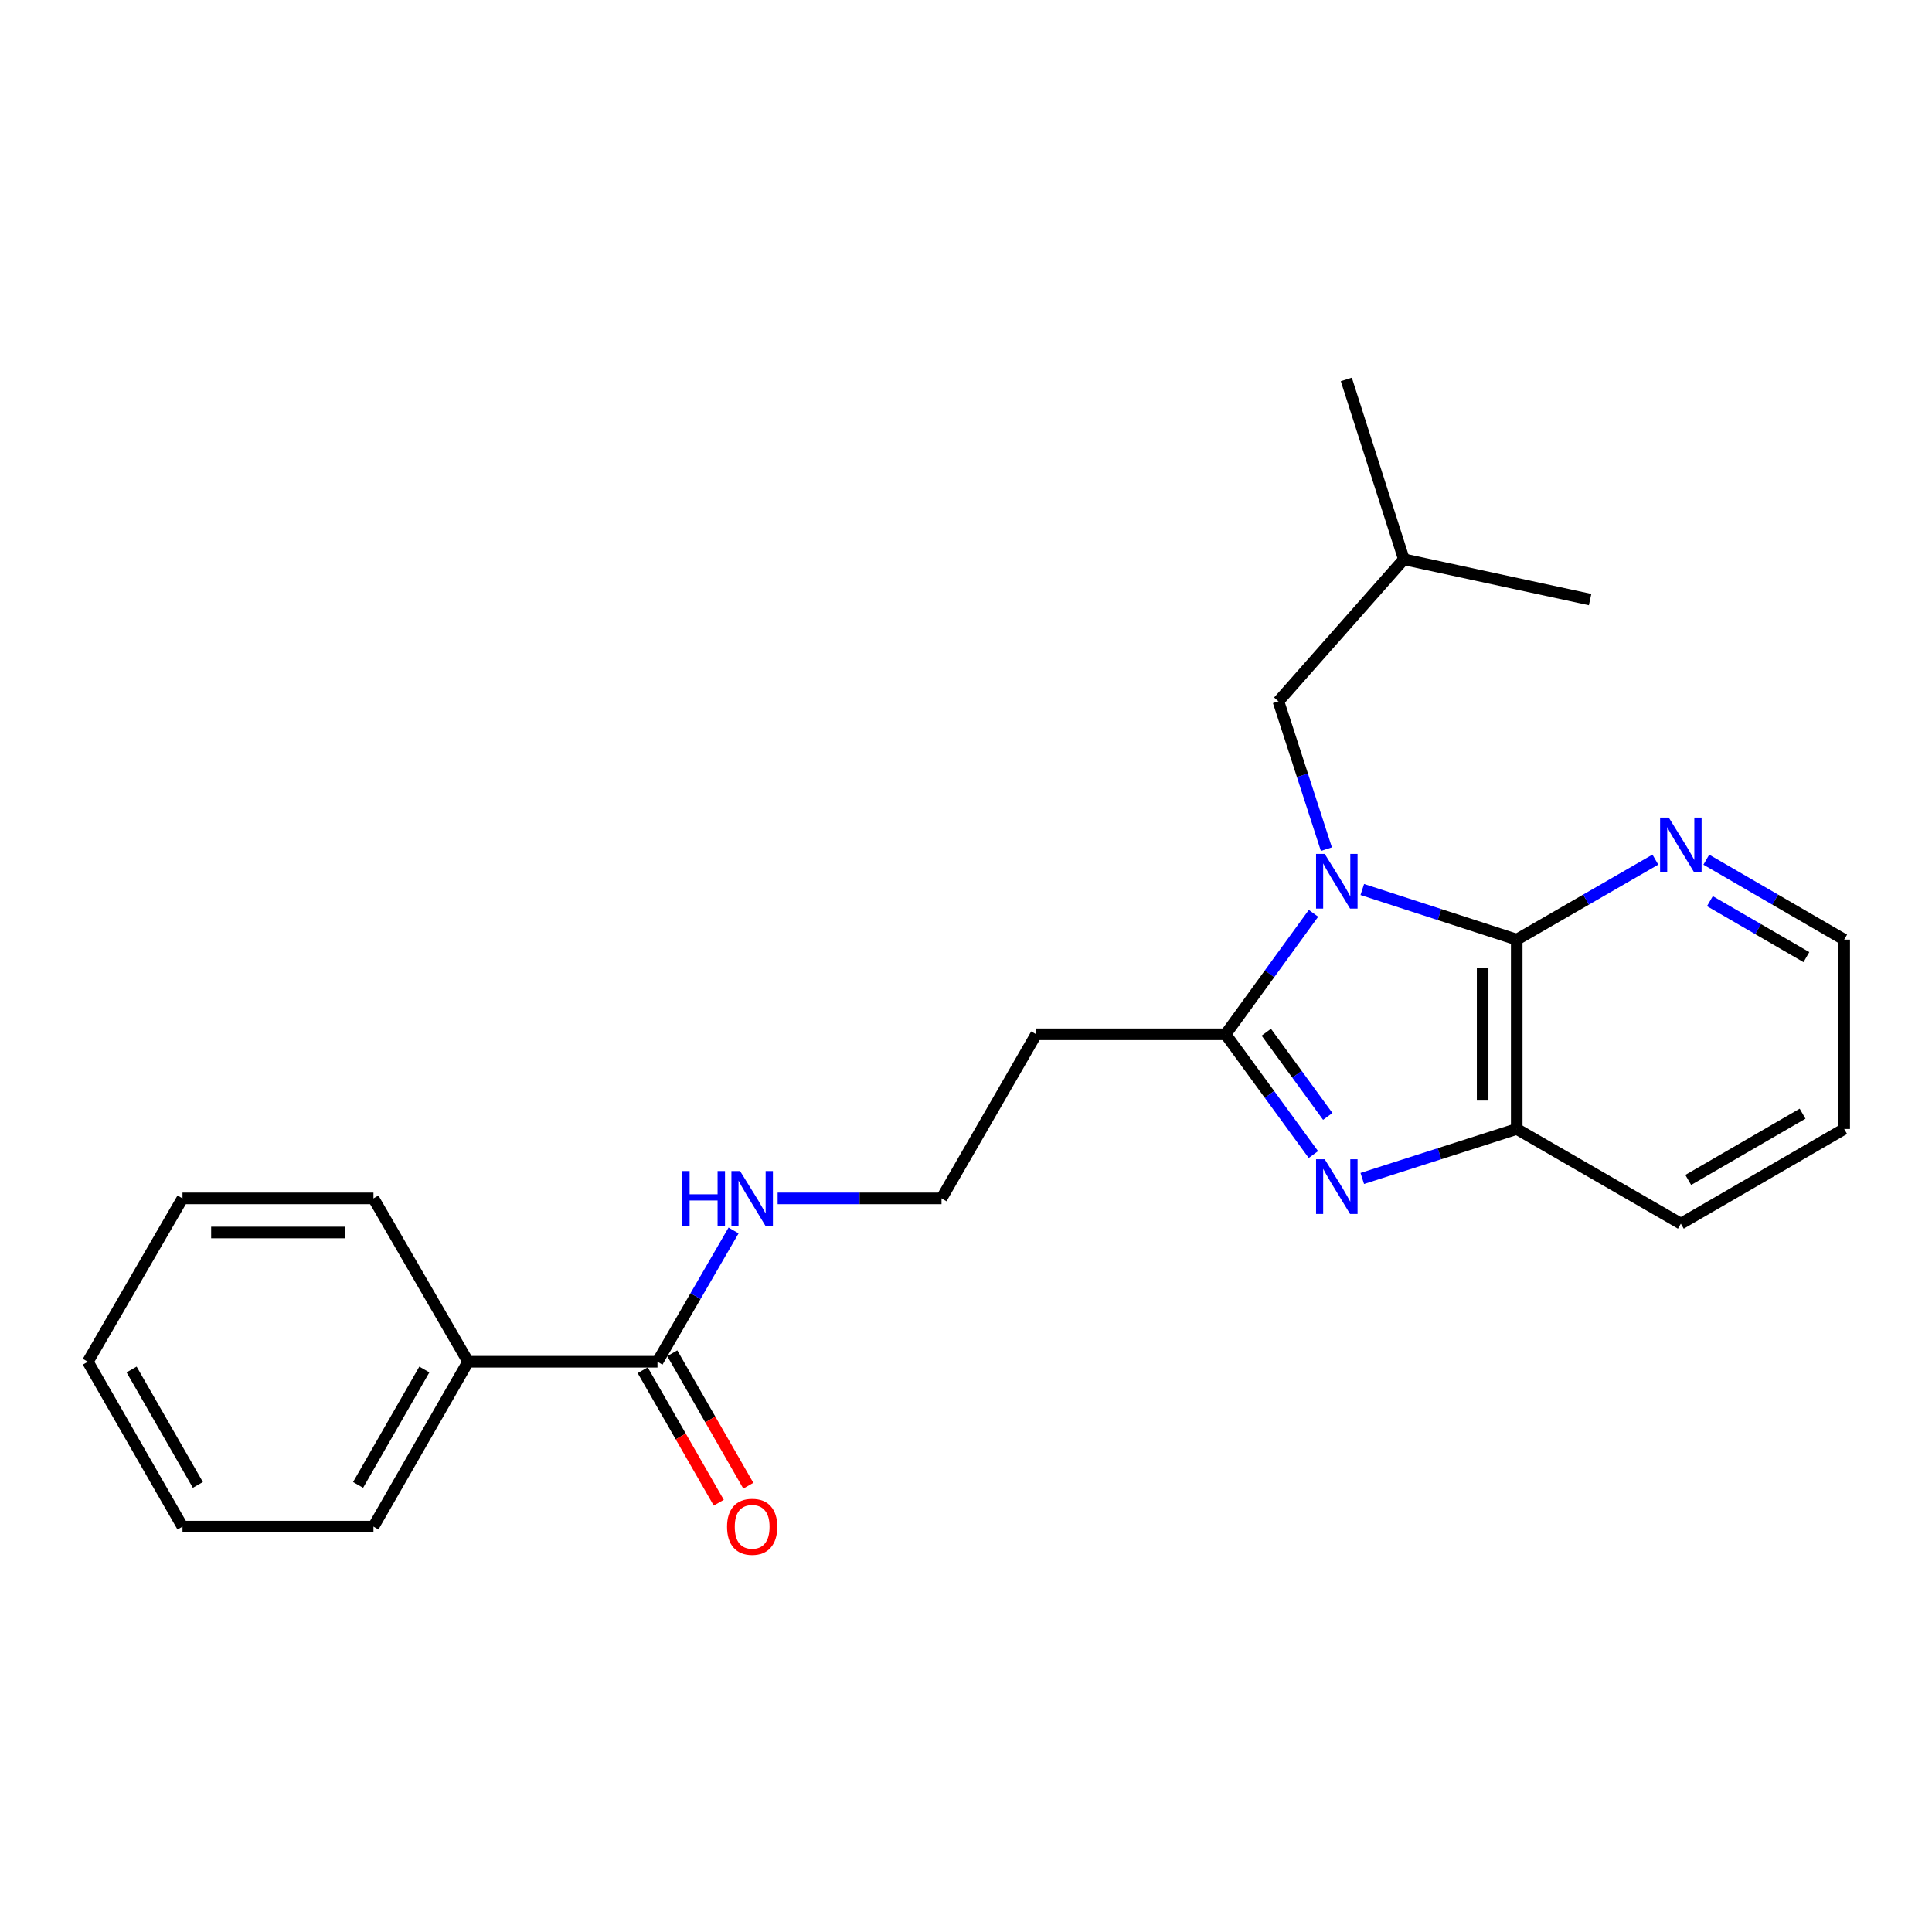 <?xml version='1.0' encoding='iso-8859-1'?>
<svg version='1.1' baseProfile='full'
              xmlns='http://www.w3.org/2000/svg'
                      xmlns:rdkit='http://www.rdkit.org/xml'
                      xmlns:xlink='http://www.w3.org/1999/xlink'
                  xml:space='preserve'
width='1000px' height='1000px' viewBox='0 0 1000 1000'>
<!-- END OF HEADER -->
<rect style='opacity:1.0;fill:#FFFFFF;stroke:none' width='1000' height='1000' x='0' y='0'> </rect>
<path class='bond-0' d='M 679.86,472.737 L 657.111,504.041' style='fill:none;fill-rule:evenodd;stroke:#0000FF;stroke-width:6px;stroke-linecap:butt;stroke-linejoin:miter;stroke-opacity:1' />
<path class='bond-0' d='M 657.111,504.041 L 634.362,535.346' style='fill:none;fill-rule:evenodd;stroke:#000000;stroke-width:6px;stroke-linecap:butt;stroke-linejoin:miter;stroke-opacity:1' />
<path class='bond-2' d='M 705.117,460.408 L 745.089,473.378' style='fill:none;fill-rule:evenodd;stroke:#0000FF;stroke-width:6px;stroke-linecap:butt;stroke-linejoin:miter;stroke-opacity:1' />
<path class='bond-2' d='M 745.089,473.378 L 785.06,486.349' style='fill:none;fill-rule:evenodd;stroke:#000000;stroke-width:6px;stroke-linecap:butt;stroke-linejoin:miter;stroke-opacity:1' />
<path class='bond-5' d='M 686.542,439.521 L 674.13,401.264' style='fill:none;fill-rule:evenodd;stroke:#0000FF;stroke-width:6px;stroke-linecap:butt;stroke-linejoin:miter;stroke-opacity:1' />
<path class='bond-5' d='M 674.13,401.264 L 661.719,363.008' style='fill:none;fill-rule:evenodd;stroke:#000000;stroke-width:6px;stroke-linecap:butt;stroke-linejoin:miter;stroke-opacity:1' />
<path class='bond-1' d='M 634.362,535.346 L 657.086,566.468' style='fill:none;fill-rule:evenodd;stroke:#000000;stroke-width:6px;stroke-linecap:butt;stroke-linejoin:miter;stroke-opacity:1' />
<path class='bond-1' d='M 657.086,566.468 L 679.809,597.59' style='fill:none;fill-rule:evenodd;stroke:#0000FF;stroke-width:6px;stroke-linecap:butt;stroke-linejoin:miter;stroke-opacity:1' />
<path class='bond-1' d='M 655.434,534.275 L 671.34,556.06' style='fill:none;fill-rule:evenodd;stroke:#000000;stroke-width:6px;stroke-linecap:butt;stroke-linejoin:miter;stroke-opacity:1' />
<path class='bond-1' d='M 671.34,556.06 L 687.246,577.846' style='fill:none;fill-rule:evenodd;stroke:#0000FF;stroke-width:6px;stroke-linecap:butt;stroke-linejoin:miter;stroke-opacity:1' />
<path class='bond-7' d='M 634.362,535.346 L 536.339,535.346' style='fill:none;fill-rule:evenodd;stroke:#000000;stroke-width:6px;stroke-linecap:butt;stroke-linejoin:miter;stroke-opacity:1' />
<path class='bond-23' d='M 705.114,609.966 L 745.087,597.16' style='fill:none;fill-rule:evenodd;stroke:#0000FF;stroke-width:6px;stroke-linecap:butt;stroke-linejoin:miter;stroke-opacity:1' />
<path class='bond-23' d='M 745.087,597.16 L 785.06,584.353' style='fill:none;fill-rule:evenodd;stroke:#000000;stroke-width:6px;stroke-linecap:butt;stroke-linejoin:miter;stroke-opacity:1' />
<path class='bond-3' d='M 785.06,486.349 L 785.06,584.353' style='fill:none;fill-rule:evenodd;stroke:#000000;stroke-width:6px;stroke-linecap:butt;stroke-linejoin:miter;stroke-opacity:1' />
<path class='bond-3' d='M 767.411,501.049 L 767.411,569.652' style='fill:none;fill-rule:evenodd;stroke:#000000;stroke-width:6px;stroke-linecap:butt;stroke-linejoin:miter;stroke-opacity:1' />
<path class='bond-6' d='M 785.06,486.349 L 820.936,465.642' style='fill:none;fill-rule:evenodd;stroke:#000000;stroke-width:6px;stroke-linecap:butt;stroke-linejoin:miter;stroke-opacity:1' />
<path class='bond-6' d='M 820.936,465.642 L 856.812,444.936' style='fill:none;fill-rule:evenodd;stroke:#0000FF;stroke-width:6px;stroke-linecap:butt;stroke-linejoin:miter;stroke-opacity:1' />
<path class='bond-12' d='M 785.06,584.353 L 870.004,633.36' style='fill:none;fill-rule:evenodd;stroke:#000000;stroke-width:6px;stroke-linecap:butt;stroke-linejoin:miter;stroke-opacity:1' />
<path class='bond-4' d='M 340.31,704.841 L 360.002,670.867' style='fill:none;fill-rule:evenodd;stroke:#000000;stroke-width:6px;stroke-linecap:butt;stroke-linejoin:miter;stroke-opacity:1' />
<path class='bond-4' d='M 360.002,670.867 L 379.694,636.893' style='fill:none;fill-rule:evenodd;stroke:#0000FF;stroke-width:6px;stroke-linecap:butt;stroke-linejoin:miter;stroke-opacity:1' />
<path class='bond-8' d='M 332.658,709.236 L 352.343,743.513' style='fill:none;fill-rule:evenodd;stroke:#000000;stroke-width:6px;stroke-linecap:butt;stroke-linejoin:miter;stroke-opacity:1' />
<path class='bond-8' d='M 352.343,743.513 L 372.028,777.791' style='fill:none;fill-rule:evenodd;stroke:#FF0000;stroke-width:6px;stroke-linecap:butt;stroke-linejoin:miter;stroke-opacity:1' />
<path class='bond-8' d='M 347.963,700.446 L 367.648,734.724' style='fill:none;fill-rule:evenodd;stroke:#000000;stroke-width:6px;stroke-linecap:butt;stroke-linejoin:miter;stroke-opacity:1' />
<path class='bond-8' d='M 367.648,734.724 L 387.334,769.002' style='fill:none;fill-rule:evenodd;stroke:#FF0000;stroke-width:6px;stroke-linecap:butt;stroke-linejoin:miter;stroke-opacity:1' />
<path class='bond-9' d='M 340.31,704.841 L 242.296,704.841' style='fill:none;fill-rule:evenodd;stroke:#000000;stroke-width:6px;stroke-linecap:butt;stroke-linejoin:miter;stroke-opacity:1' />
<path class='bond-13' d='M 661.719,363.008 L 726.65,289.497' style='fill:none;fill-rule:evenodd;stroke:#000000;stroke-width:6px;stroke-linecap:butt;stroke-linejoin:miter;stroke-opacity:1' />
<path class='bond-14' d='M 883.187,444.967 L 918.866,465.658' style='fill:none;fill-rule:evenodd;stroke:#0000FF;stroke-width:6px;stroke-linecap:butt;stroke-linejoin:miter;stroke-opacity:1' />
<path class='bond-14' d='M 918.866,465.658 L 954.545,486.349' style='fill:none;fill-rule:evenodd;stroke:#000000;stroke-width:6px;stroke-linecap:butt;stroke-linejoin:miter;stroke-opacity:1' />
<path class='bond-14' d='M 885.037,466.442 L 910.012,480.926' style='fill:none;fill-rule:evenodd;stroke:#0000FF;stroke-width:6px;stroke-linecap:butt;stroke-linejoin:miter;stroke-opacity:1' />
<path class='bond-14' d='M 910.012,480.926 L 934.988,495.41' style='fill:none;fill-rule:evenodd;stroke:#000000;stroke-width:6px;stroke-linecap:butt;stroke-linejoin:miter;stroke-opacity:1' />
<path class='bond-11' d='M 536.339,535.346 L 487.332,620.289' style='fill:none;fill-rule:evenodd;stroke:#000000;stroke-width:6px;stroke-linecap:butt;stroke-linejoin:miter;stroke-opacity:1' />
<path class='bond-15' d='M 242.296,704.841 L 193.299,790.177' style='fill:none;fill-rule:evenodd;stroke:#000000;stroke-width:6px;stroke-linecap:butt;stroke-linejoin:miter;stroke-opacity:1' />
<path class='bond-15' d='M 219.641,708.853 L 185.343,768.588' style='fill:none;fill-rule:evenodd;stroke:#000000;stroke-width:6px;stroke-linecap:butt;stroke-linejoin:miter;stroke-opacity:1' />
<path class='bond-16' d='M 242.296,704.841 L 193.299,620.289' style='fill:none;fill-rule:evenodd;stroke:#000000;stroke-width:6px;stroke-linecap:butt;stroke-linejoin:miter;stroke-opacity:1' />
<path class='bond-10' d='M 402.508,620.289 L 444.92,620.289' style='fill:none;fill-rule:evenodd;stroke:#0000FF;stroke-width:6px;stroke-linecap:butt;stroke-linejoin:miter;stroke-opacity:1' />
<path class='bond-10' d='M 444.92,620.289 L 487.332,620.289' style='fill:none;fill-rule:evenodd;stroke:#000000;stroke-width:6px;stroke-linecap:butt;stroke-linejoin:miter;stroke-opacity:1' />
<path class='bond-24' d='M 870.004,633.36 L 954.545,584.353' style='fill:none;fill-rule:evenodd;stroke:#000000;stroke-width:6px;stroke-linecap:butt;stroke-linejoin:miter;stroke-opacity:1' />
<path class='bond-24' d='M 873.834,610.739 L 933.013,576.434' style='fill:none;fill-rule:evenodd;stroke:#000000;stroke-width:6px;stroke-linecap:butt;stroke-linejoin:miter;stroke-opacity:1' />
<path class='bond-18' d='M 726.65,289.497 L 823.036,310.333' style='fill:none;fill-rule:evenodd;stroke:#000000;stroke-width:6px;stroke-linecap:butt;stroke-linejoin:miter;stroke-opacity:1' />
<path class='bond-19' d='M 726.65,289.497 L 696.852,196.405' style='fill:none;fill-rule:evenodd;stroke:#000000;stroke-width:6px;stroke-linecap:butt;stroke-linejoin:miter;stroke-opacity:1' />
<path class='bond-17' d='M 954.545,486.349 L 954.545,584.353' style='fill:none;fill-rule:evenodd;stroke:#000000;stroke-width:6px;stroke-linecap:butt;stroke-linejoin:miter;stroke-opacity:1' />
<path class='bond-20' d='M 193.299,790.177 L 94.462,790.177' style='fill:none;fill-rule:evenodd;stroke:#000000;stroke-width:6px;stroke-linecap:butt;stroke-linejoin:miter;stroke-opacity:1' />
<path class='bond-21' d='M 193.299,620.289 L 94.462,620.289' style='fill:none;fill-rule:evenodd;stroke:#000000;stroke-width:6px;stroke-linecap:butt;stroke-linejoin:miter;stroke-opacity:1' />
<path class='bond-21' d='M 178.474,637.939 L 109.287,637.939' style='fill:none;fill-rule:evenodd;stroke:#000000;stroke-width:6px;stroke-linecap:butt;stroke-linejoin:miter;stroke-opacity:1' />
<path class='bond-25' d='M 94.462,790.177 L 45.455,704.841' style='fill:none;fill-rule:evenodd;stroke:#000000;stroke-width:6px;stroke-linecap:butt;stroke-linejoin:miter;stroke-opacity:1' />
<path class='bond-25' d='M 102.416,768.587 L 68.111,708.852' style='fill:none;fill-rule:evenodd;stroke:#000000;stroke-width:6px;stroke-linecap:butt;stroke-linejoin:miter;stroke-opacity:1' />
<path class='bond-22' d='M 94.462,620.289 L 45.455,704.841' style='fill:none;fill-rule:evenodd;stroke:#000000;stroke-width:6px;stroke-linecap:butt;stroke-linejoin:miter;stroke-opacity:1' />
<path  class='atom-0' d='M 685.669 441.969
L 694.949 456.969
Q 695.869 458.449, 697.349 461.129
Q 698.829 463.809, 698.909 463.969
L 698.909 441.969
L 702.669 441.969
L 702.669 470.289
L 698.789 470.289
L 688.829 453.889
Q 687.669 451.969, 686.429 449.769
Q 685.229 447.569, 684.869 446.889
L 684.869 470.289
L 681.189 470.289
L 681.189 441.969
L 685.669 441.969
' fill='#0000FF'/>
<path  class='atom-2' d='M 685.669 600.031
L 694.949 615.031
Q 695.869 616.511, 697.349 619.191
Q 698.829 621.871, 698.909 622.031
L 698.909 600.031
L 702.669 600.031
L 702.669 628.351
L 698.789 628.351
L 688.829 611.951
Q 687.669 610.031, 686.429 607.831
Q 685.229 605.631, 684.869 604.951
L 684.869 628.351
L 681.189 628.351
L 681.189 600.031
L 685.669 600.031
' fill='#0000FF'/>
<path  class='atom-7' d='M 863.744 423.162
L 873.024 438.162
Q 873.944 439.642, 875.424 442.322
Q 876.904 445.002, 876.984 445.162
L 876.984 423.162
L 880.744 423.162
L 880.744 451.482
L 876.864 451.482
L 866.904 435.082
Q 865.744 433.162, 864.504 430.962
Q 863.304 428.762, 862.944 428.082
L 862.944 451.482
L 859.264 451.482
L 859.264 423.162
L 863.744 423.162
' fill='#0000FF'/>
<path  class='atom-9' d='M 376.317 790.257
Q 376.317 783.457, 379.677 779.657
Q 383.037 775.857, 389.317 775.857
Q 395.597 775.857, 398.957 779.657
Q 402.317 783.457, 402.317 790.257
Q 402.317 797.137, 398.917 801.057
Q 395.517 804.937, 389.317 804.937
Q 383.077 804.937, 379.677 801.057
Q 376.317 797.177, 376.317 790.257
M 389.317 801.737
Q 393.637 801.737, 395.957 798.857
Q 398.317 795.937, 398.317 790.257
Q 398.317 784.697, 395.957 781.897
Q 393.637 779.057, 389.317 779.057
Q 384.997 779.057, 382.637 781.857
Q 380.317 784.657, 380.317 790.257
Q 380.317 795.977, 382.637 798.857
Q 384.997 801.737, 389.317 801.737
' fill='#FF0000'/>
<path  class='atom-11' d='M 353.097 606.129
L 356.937 606.129
L 356.937 618.169
L 371.417 618.169
L 371.417 606.129
L 375.257 606.129
L 375.257 634.449
L 371.417 634.449
L 371.417 621.369
L 356.937 621.369
L 356.937 634.449
L 353.097 634.449
L 353.097 606.129
' fill='#0000FF'/>
<path  class='atom-11' d='M 383.057 606.129
L 392.337 621.129
Q 393.257 622.609, 394.737 625.289
Q 396.217 627.969, 396.297 628.129
L 396.297 606.129
L 400.057 606.129
L 400.057 634.449
L 396.177 634.449
L 386.217 618.049
Q 385.057 616.129, 383.817 613.929
Q 382.617 611.729, 382.257 611.049
L 382.257 634.449
L 378.577 634.449
L 378.577 606.129
L 383.057 606.129
' fill='#0000FF'/>
</svg>
